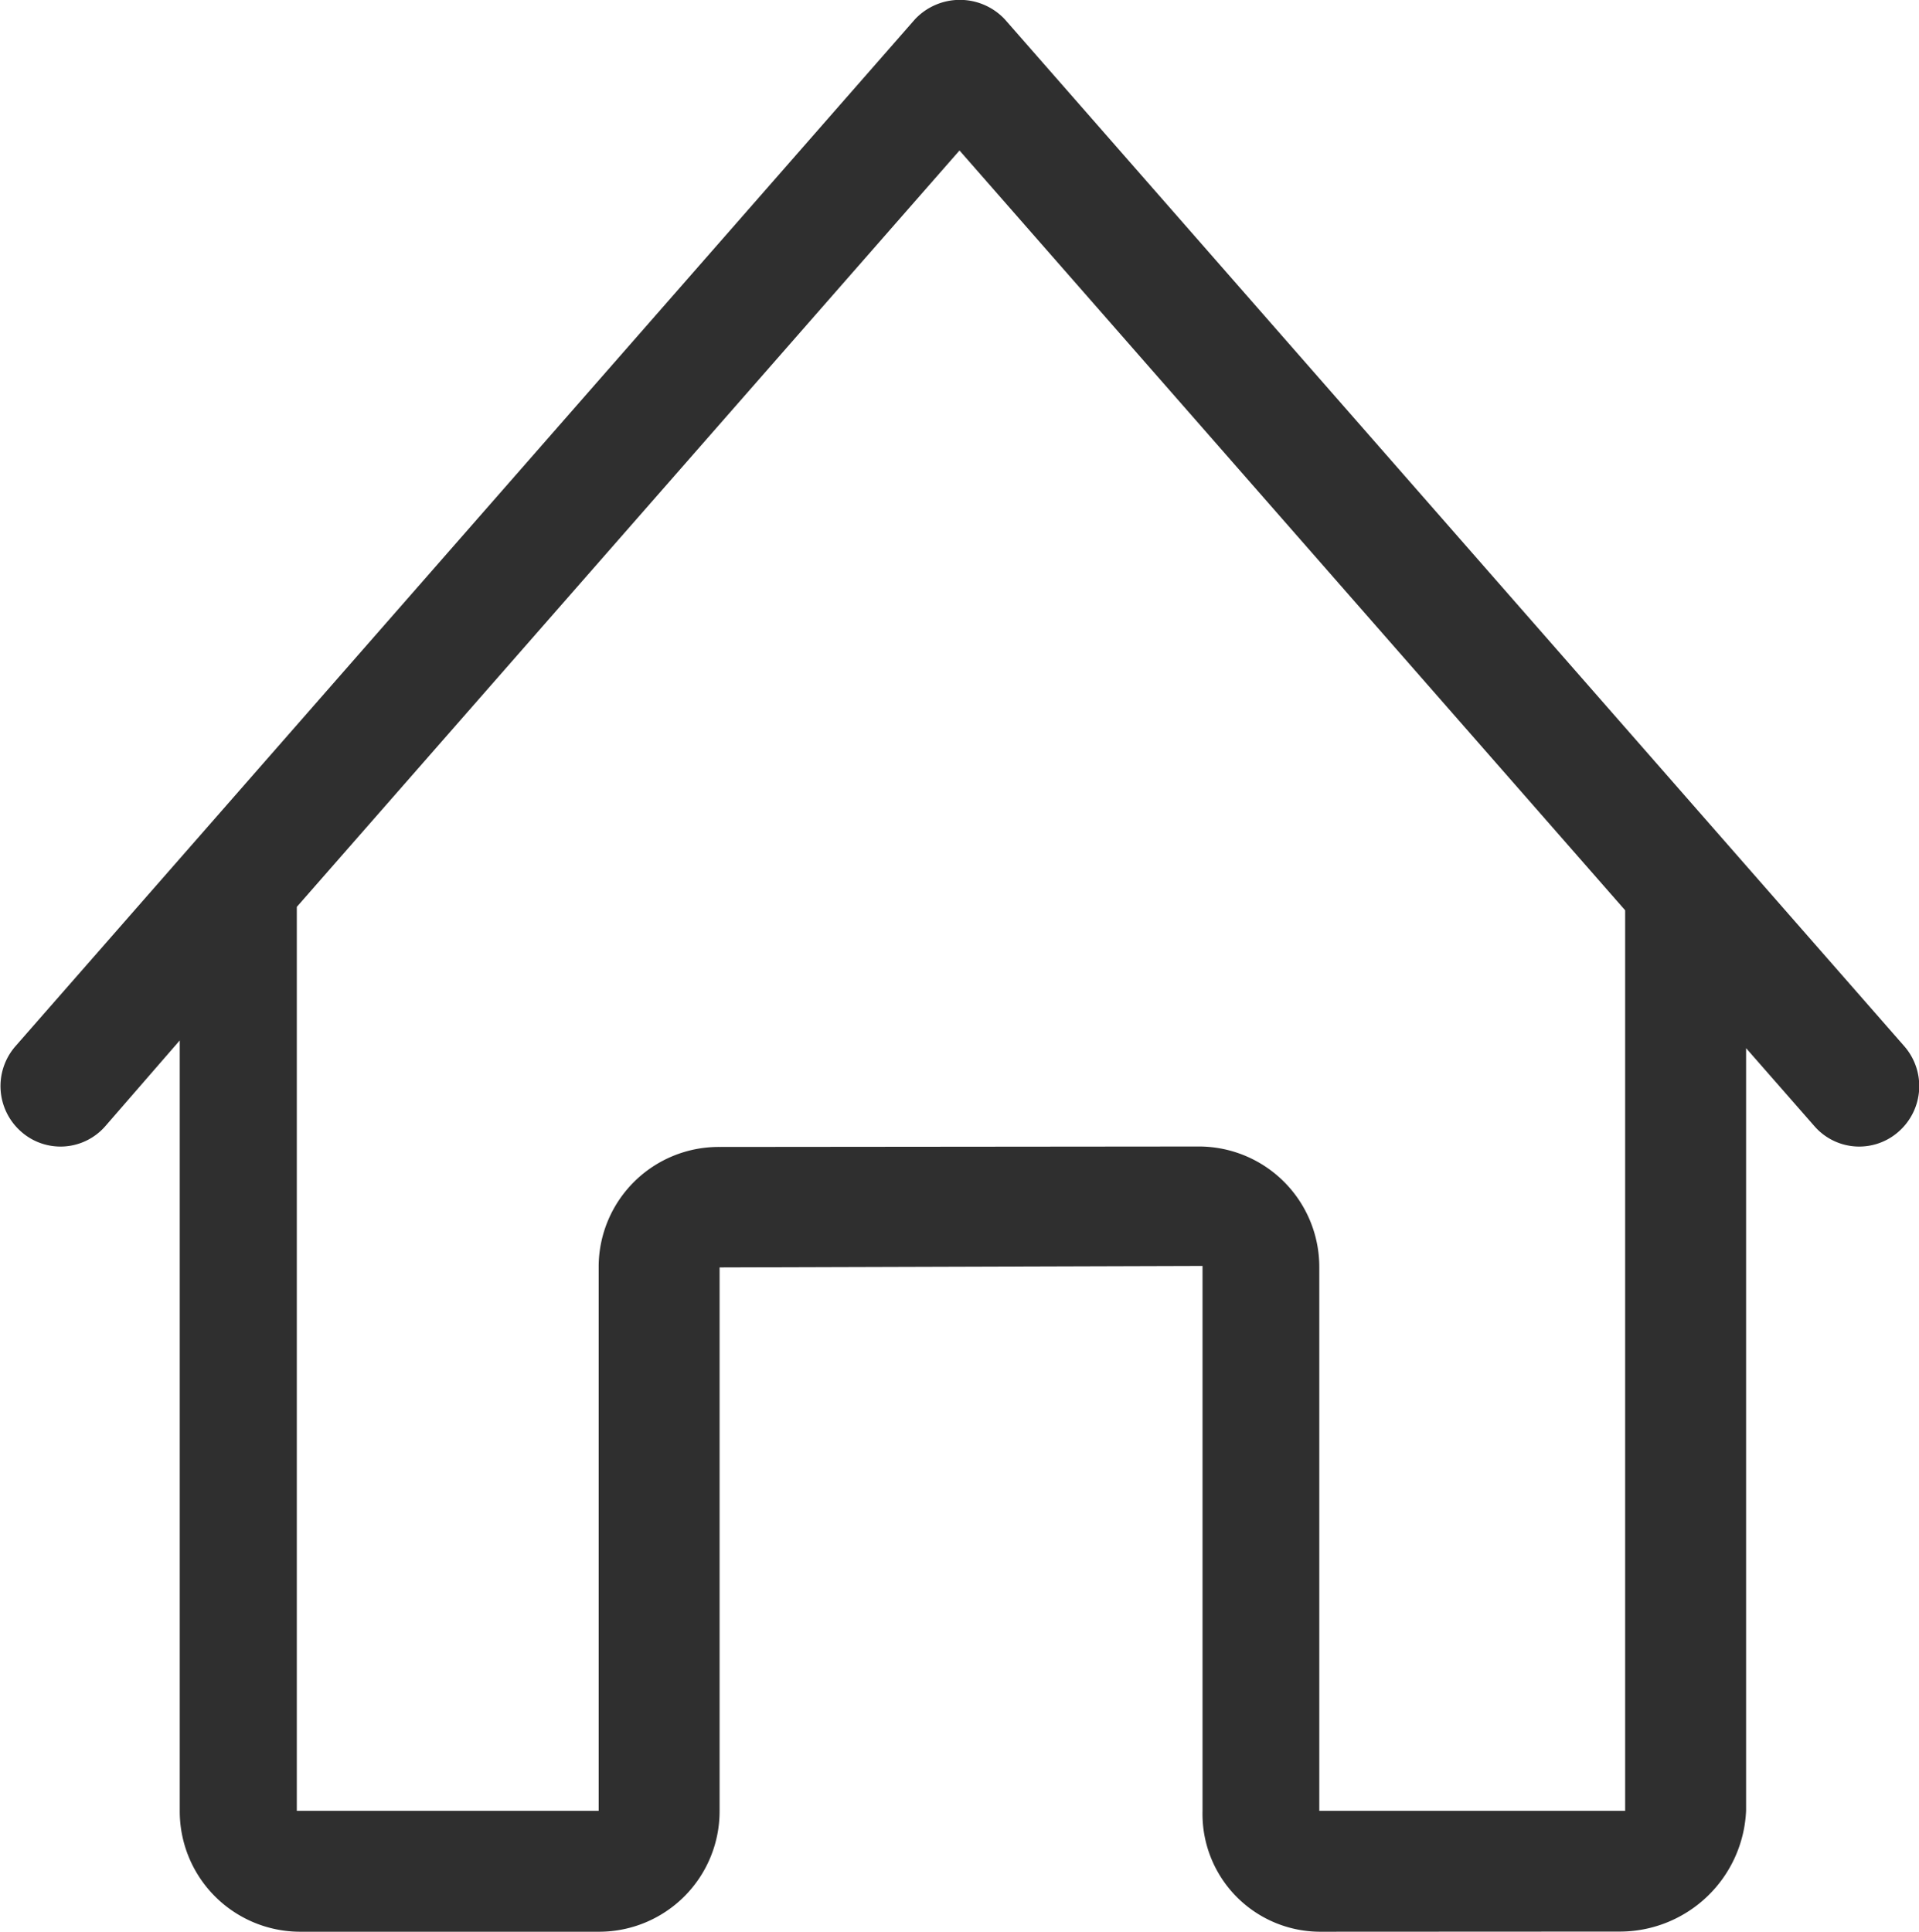 <svg xmlns="http://www.w3.org/2000/svg" width="12.918" height="13.005" viewBox="0 0 12.918 13.005">
  <path id="home" d="M602.963,1155.1a.793.793,0,0,1-.786-.813v-3.669l-3.251.01v3.659a.811.811,0,0,1-.807.813H596.1a.811.811,0,0,1-.808-.813V1149.1l-.5.576a.4.4,0,0,1-.57.036.408.408,0,0,1-.036-.573l6.055-6.913a.415.415,0,0,1,.605,0l6.055,6.913a.408.408,0,0,1-.036.573.4.4,0,0,1-.57-.036l-.459-.524v5.134a.851.851,0,0,1-.853.813Zm-.807-5.286a.811.811,0,0,1,.807.813v3.659h2.059v-6.062l-4.481-5.115-4.461,5.092v6.085h2.032v-3.669a.808.808,0,0,1,.813-.8Z" transform="translate(-594.082 -1142.096)" fill="#2f2f2f"/>
</svg>
